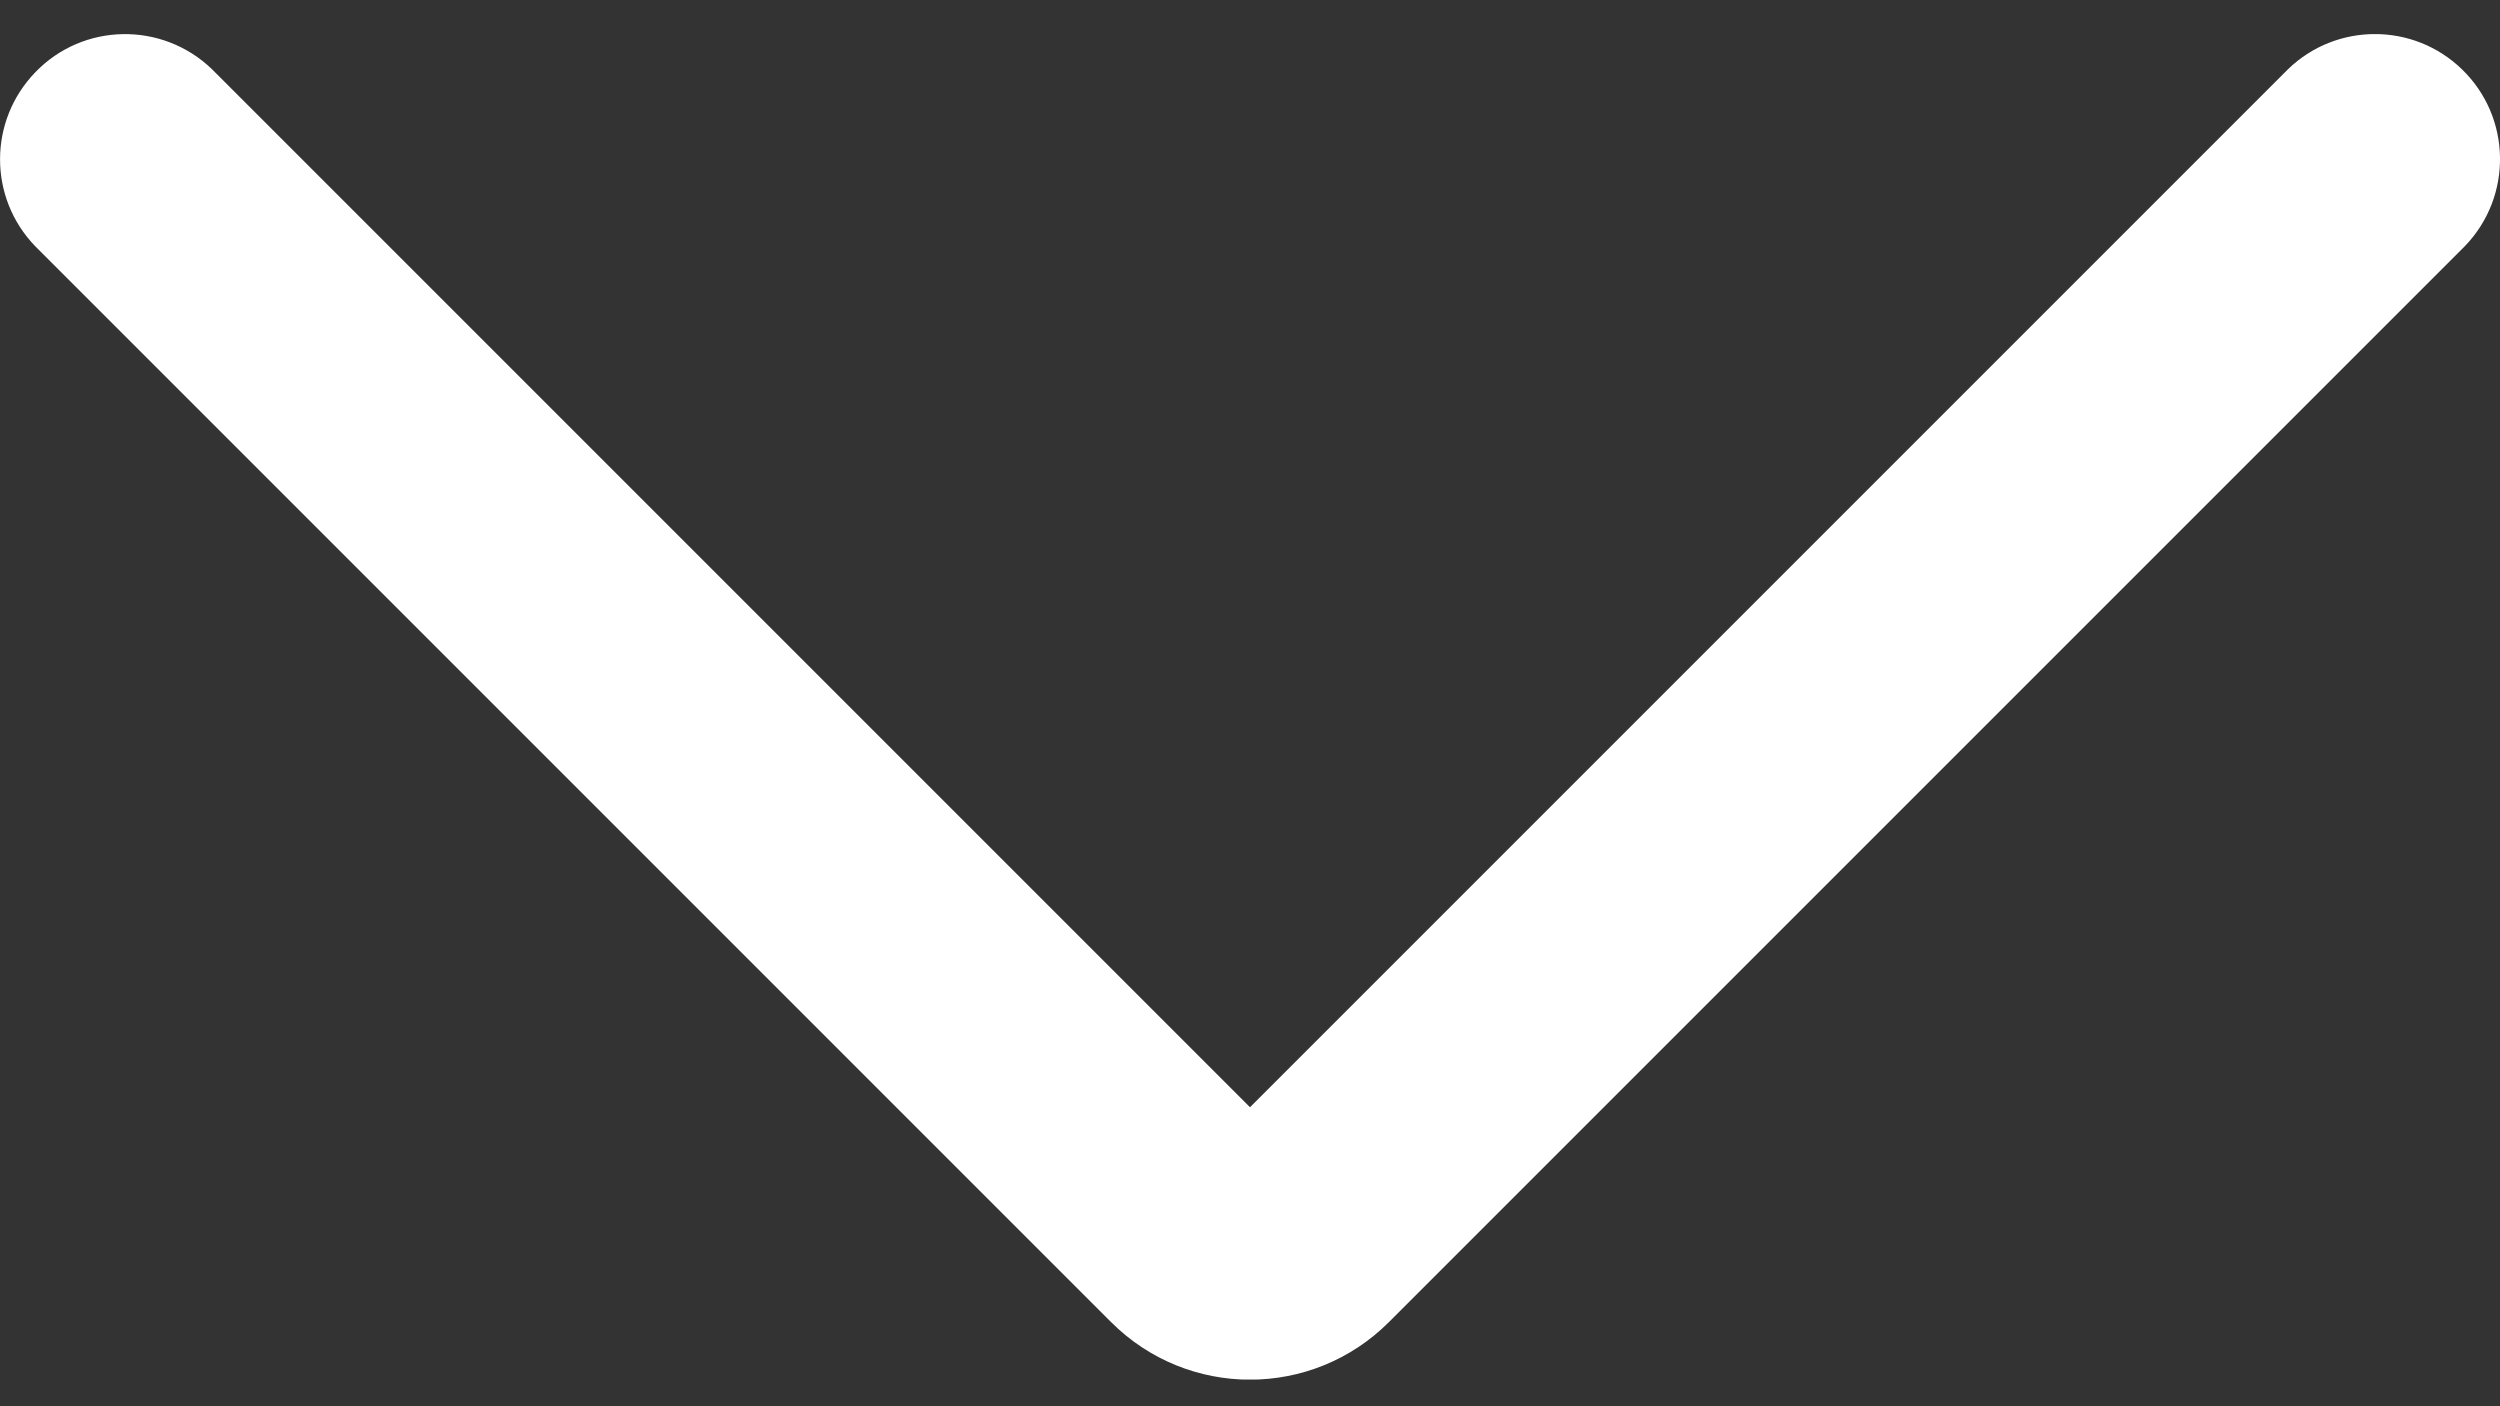 <svg xmlns="http://www.w3.org/2000/svg" xmlns:xlink="http://www.w3.org/1999/xlink" width="1920" zoomAndPan="magnify" viewBox="0 0 1440 810" height="1080" preserveAspectRatio="xMidYMid meet" version="1.0"><rect x="0" y="0" width="1440" height="810" fill="#333333" stroke="none"/><defs><clipPath id="42b46a09b7"><path d="M 0 19.656 L 1440 19.656 L 1440 794.629 L 0 794.629 Z M 0 19.656 " clip-rule="nonzero"/></clipPath></defs><g clip-path="url(#42b46a09b7)"><path fill="#ffffff" d="M 1419.801 141.742 C 1447.414 113.105 1446.648 67.469 1418.012 39.855 C 1390.141 12.879 1345.781 12.879 1317.91 39.855 L 720 637.766 L 122.086 39.855 C 93.449 12.242 47.812 13.008 20.324 41.645 C -6.648 69.512 -6.777 113.746 20.199 141.742 L 639.969 761.516 C 684.203 805.75 755.793 805.75 800.027 761.516 L 1419.801 141.742 " fill-opacity="1" fill-rule="nonzero"/></g></svg>